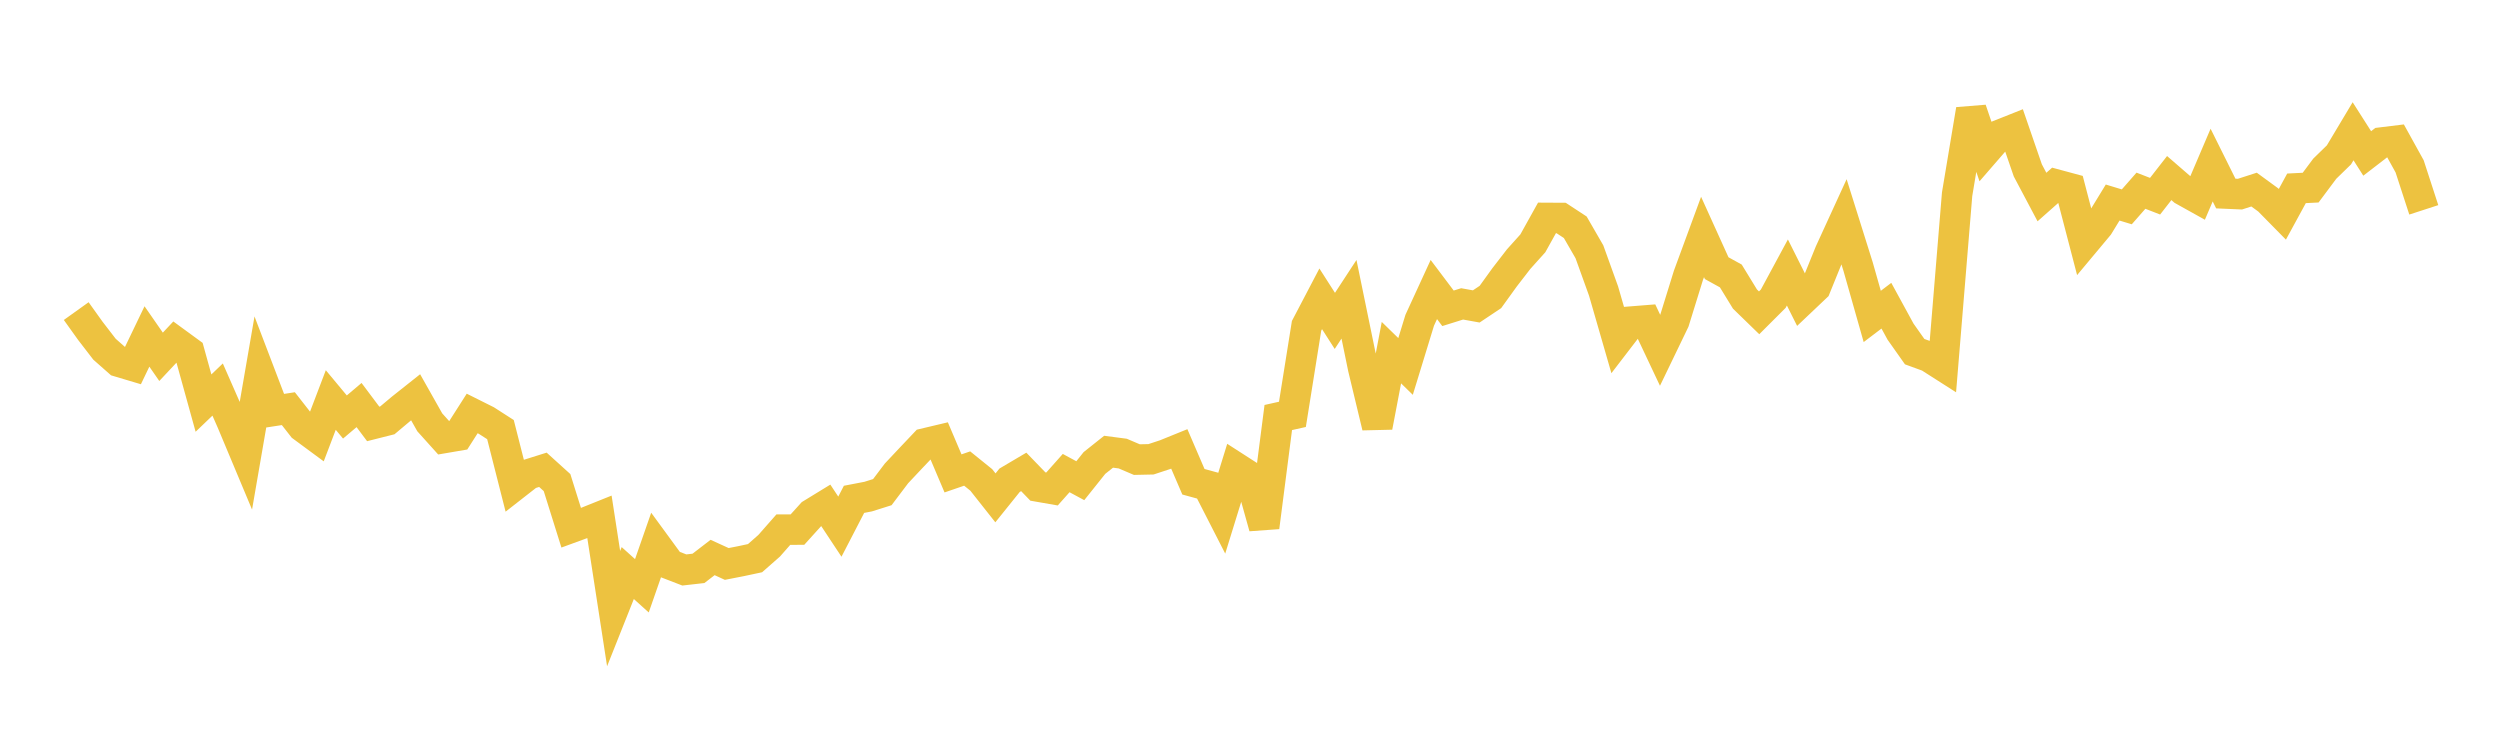 <svg width="164" height="48" xmlns="http://www.w3.org/2000/svg" xmlns:xlink="http://www.w3.org/1999/xlink"><path fill="none" stroke="rgb(237,194,64)" stroke-width="2" d="M5,20.408L5.928,21.705L6.855,22.908L7.783,23.727L8.711,24.004L9.639,22.072L10.566,23.407L11.494,22.417L12.422,23.095L13.349,26.443L14.277,25.554L15.205,27.667L16.133,29.882L17.06,24.519L17.988,26.951L18.916,26.808L19.843,27.993L20.771,28.678L21.699,26.241L22.627,27.356L23.554,26.571L24.482,27.809L25.41,27.575L26.337,26.797L27.265,26.061L28.193,27.705L29.12,28.736L30.048,28.577L30.976,27.123L31.904,27.587L32.831,28.183L33.759,31.834L34.687,31.109L35.614,30.818L36.542,31.658L37.47,34.62L38.398,34.28L39.325,33.908L40.253,39.925L41.181,37.593L42.108,38.427L43.036,35.763L43.964,37.032L44.892,37.39L45.819,37.285L46.747,36.571L47.675,36.995L48.602,36.814L49.53,36.616L50.458,35.8L51.386,34.745L52.313,34.741L53.241,33.715L54.169,33.147L55.096,34.549L56.024,32.756L56.952,32.577L57.88,32.285L58.807,31.057L59.735,30.07L60.663,29.091L61.59,28.871L62.518,31.055L63.446,30.736L64.373,31.485L65.301,32.659L66.229,31.505L67.157,30.957L68.084,31.916L69.012,32.078L69.94,31.034L70.867,31.534L71.795,30.372L72.723,29.633L73.651,29.755L74.578,30.15L75.506,30.13L76.434,29.824L77.361,29.448L78.289,31.603L79.217,31.857L80.145,33.671L81.072,30.668L82,31.265L82.928,34.583L83.855,27.389L84.783,27.182L85.711,21.374L86.639,19.603L87.566,21.051L88.494,19.632L89.422,24.147L90.349,28.001L91.277,23.134L92.205,24.039L93.133,21.009L94.06,18.993L94.988,20.225L95.916,19.935L96.843,20.102L97.771,19.482L98.699,18.195L99.627,16.994L100.554,15.963L101.482,14.295L102.41,14.3L103.337,14.908L104.265,16.516L105.193,19.091L106.12,22.302L107.048,21.093L107.976,21.019L108.904,22.985L109.831,21.063L110.759,18.068L111.687,15.545L112.614,17.591L113.542,18.103L114.47,19.619L115.398,20.521L116.325,19.595L117.253,17.875L118.181,19.727L119.108,18.848L120.036,16.561L120.964,14.536L121.892,17.491L122.819,20.758L123.747,20.054L124.675,21.755L125.602,23.068L126.53,23.407L127.458,23.999L128.386,12.744L129.313,7.191L130.241,9.921L131.169,8.851L132.096,8.482L133.024,11.175L133.952,12.926L134.88,12.104L135.807,12.354L136.735,15.915L137.663,14.804L138.59,13.287L139.518,13.569L140.446,12.511L141.373,12.871L142.301,11.681L143.229,12.484L144.157,13.001L145.084,10.83L146.012,12.696L146.94,12.736L147.867,12.437L148.795,13.115L149.723,14.058L150.651,12.355L151.578,12.308L152.506,11.065L153.434,10.161L154.361,8.61L155.289,10.066L156.217,9.351L157.145,9.237L158.072,10.913L159,13.766"></path></svg>